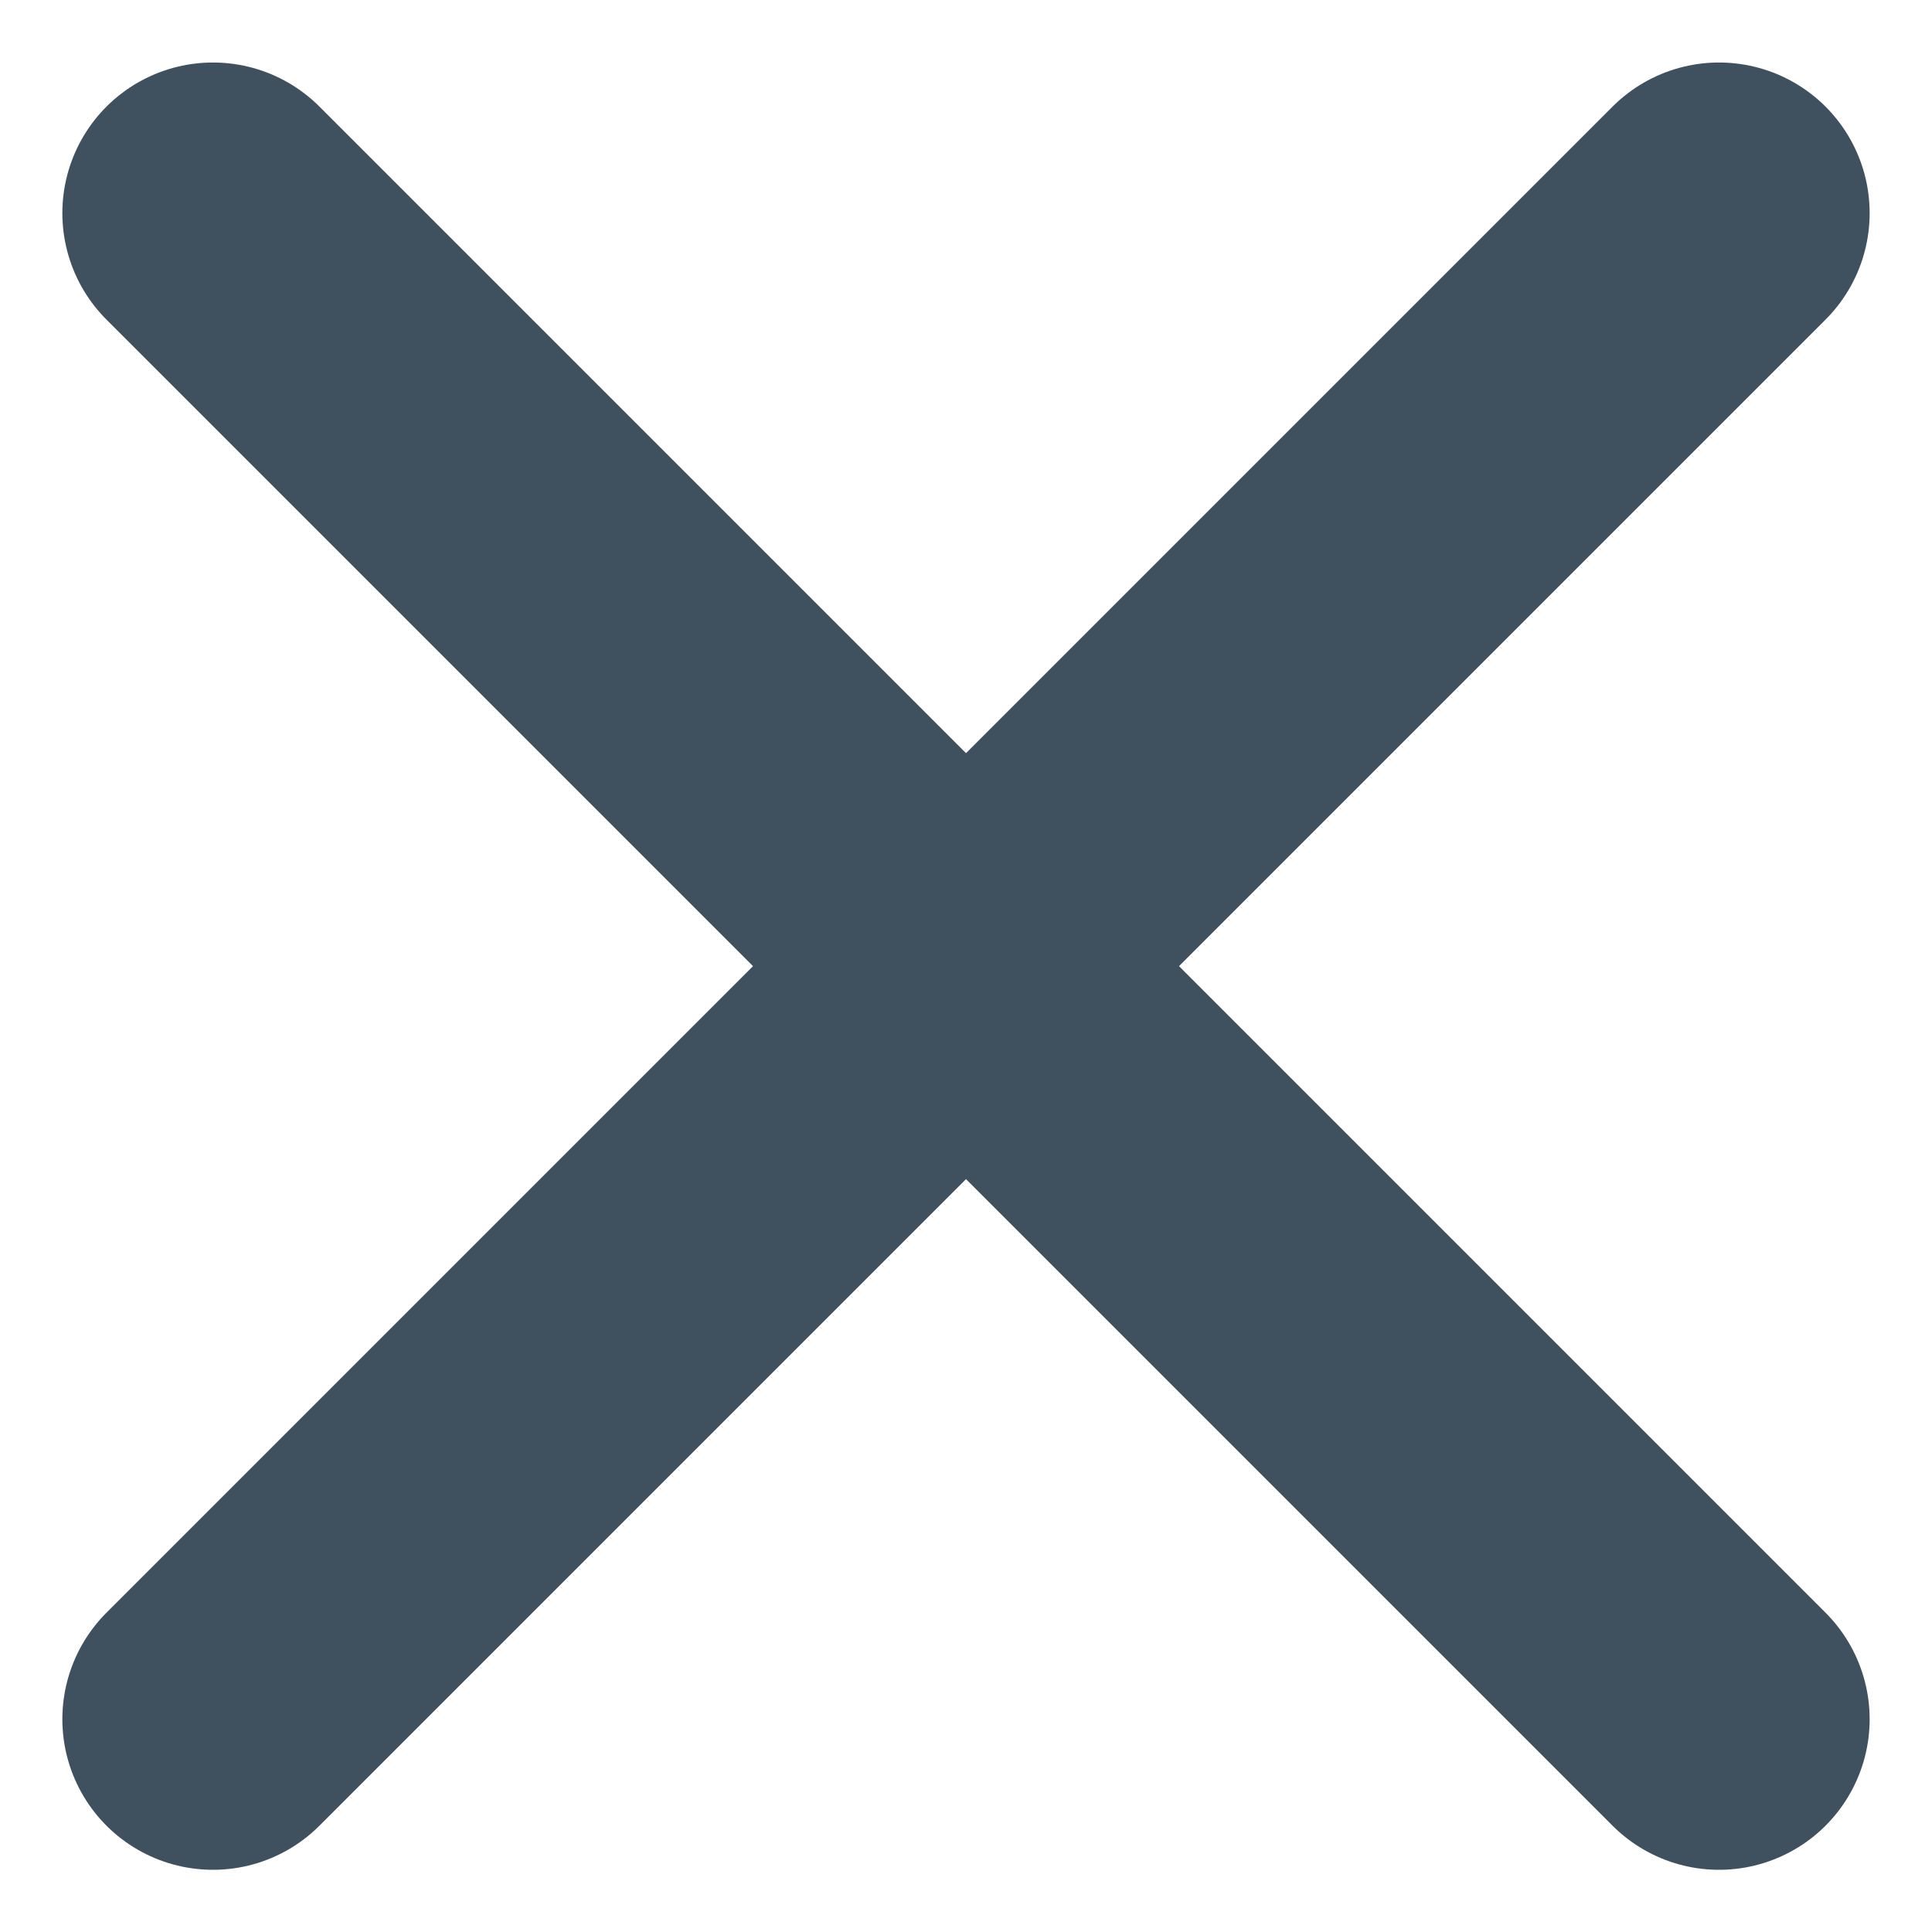 <svg xmlns="http://www.w3.org/2000/svg" width="12.828" height="12.828" viewBox="0 0 12.828 12.828">
  <g id="Groupe_22742" data-name="Groupe 22742" transform="translate(1.414 1.597)">
    <g id="Groupe_17340" data-name="Groupe 17340">
      <line id="Ligne_37" data-name="Ligne 37" x1="10" y1="10" transform="translate(0 -0.182)" fill="none" stroke="#3f515f" stroke-linecap="round" stroke-width="2"/>
    </g>
    <g id="Groupe_22511" data-name="Groupe 22511">
      <line id="Ligne_37-2" data-name="Ligne 37" y1="10" x2="10" transform="translate(0 -0.182)" fill="none" stroke="#3f515f" stroke-linecap="round" stroke-width="2"/>
    </g>
  </g>
</svg>
